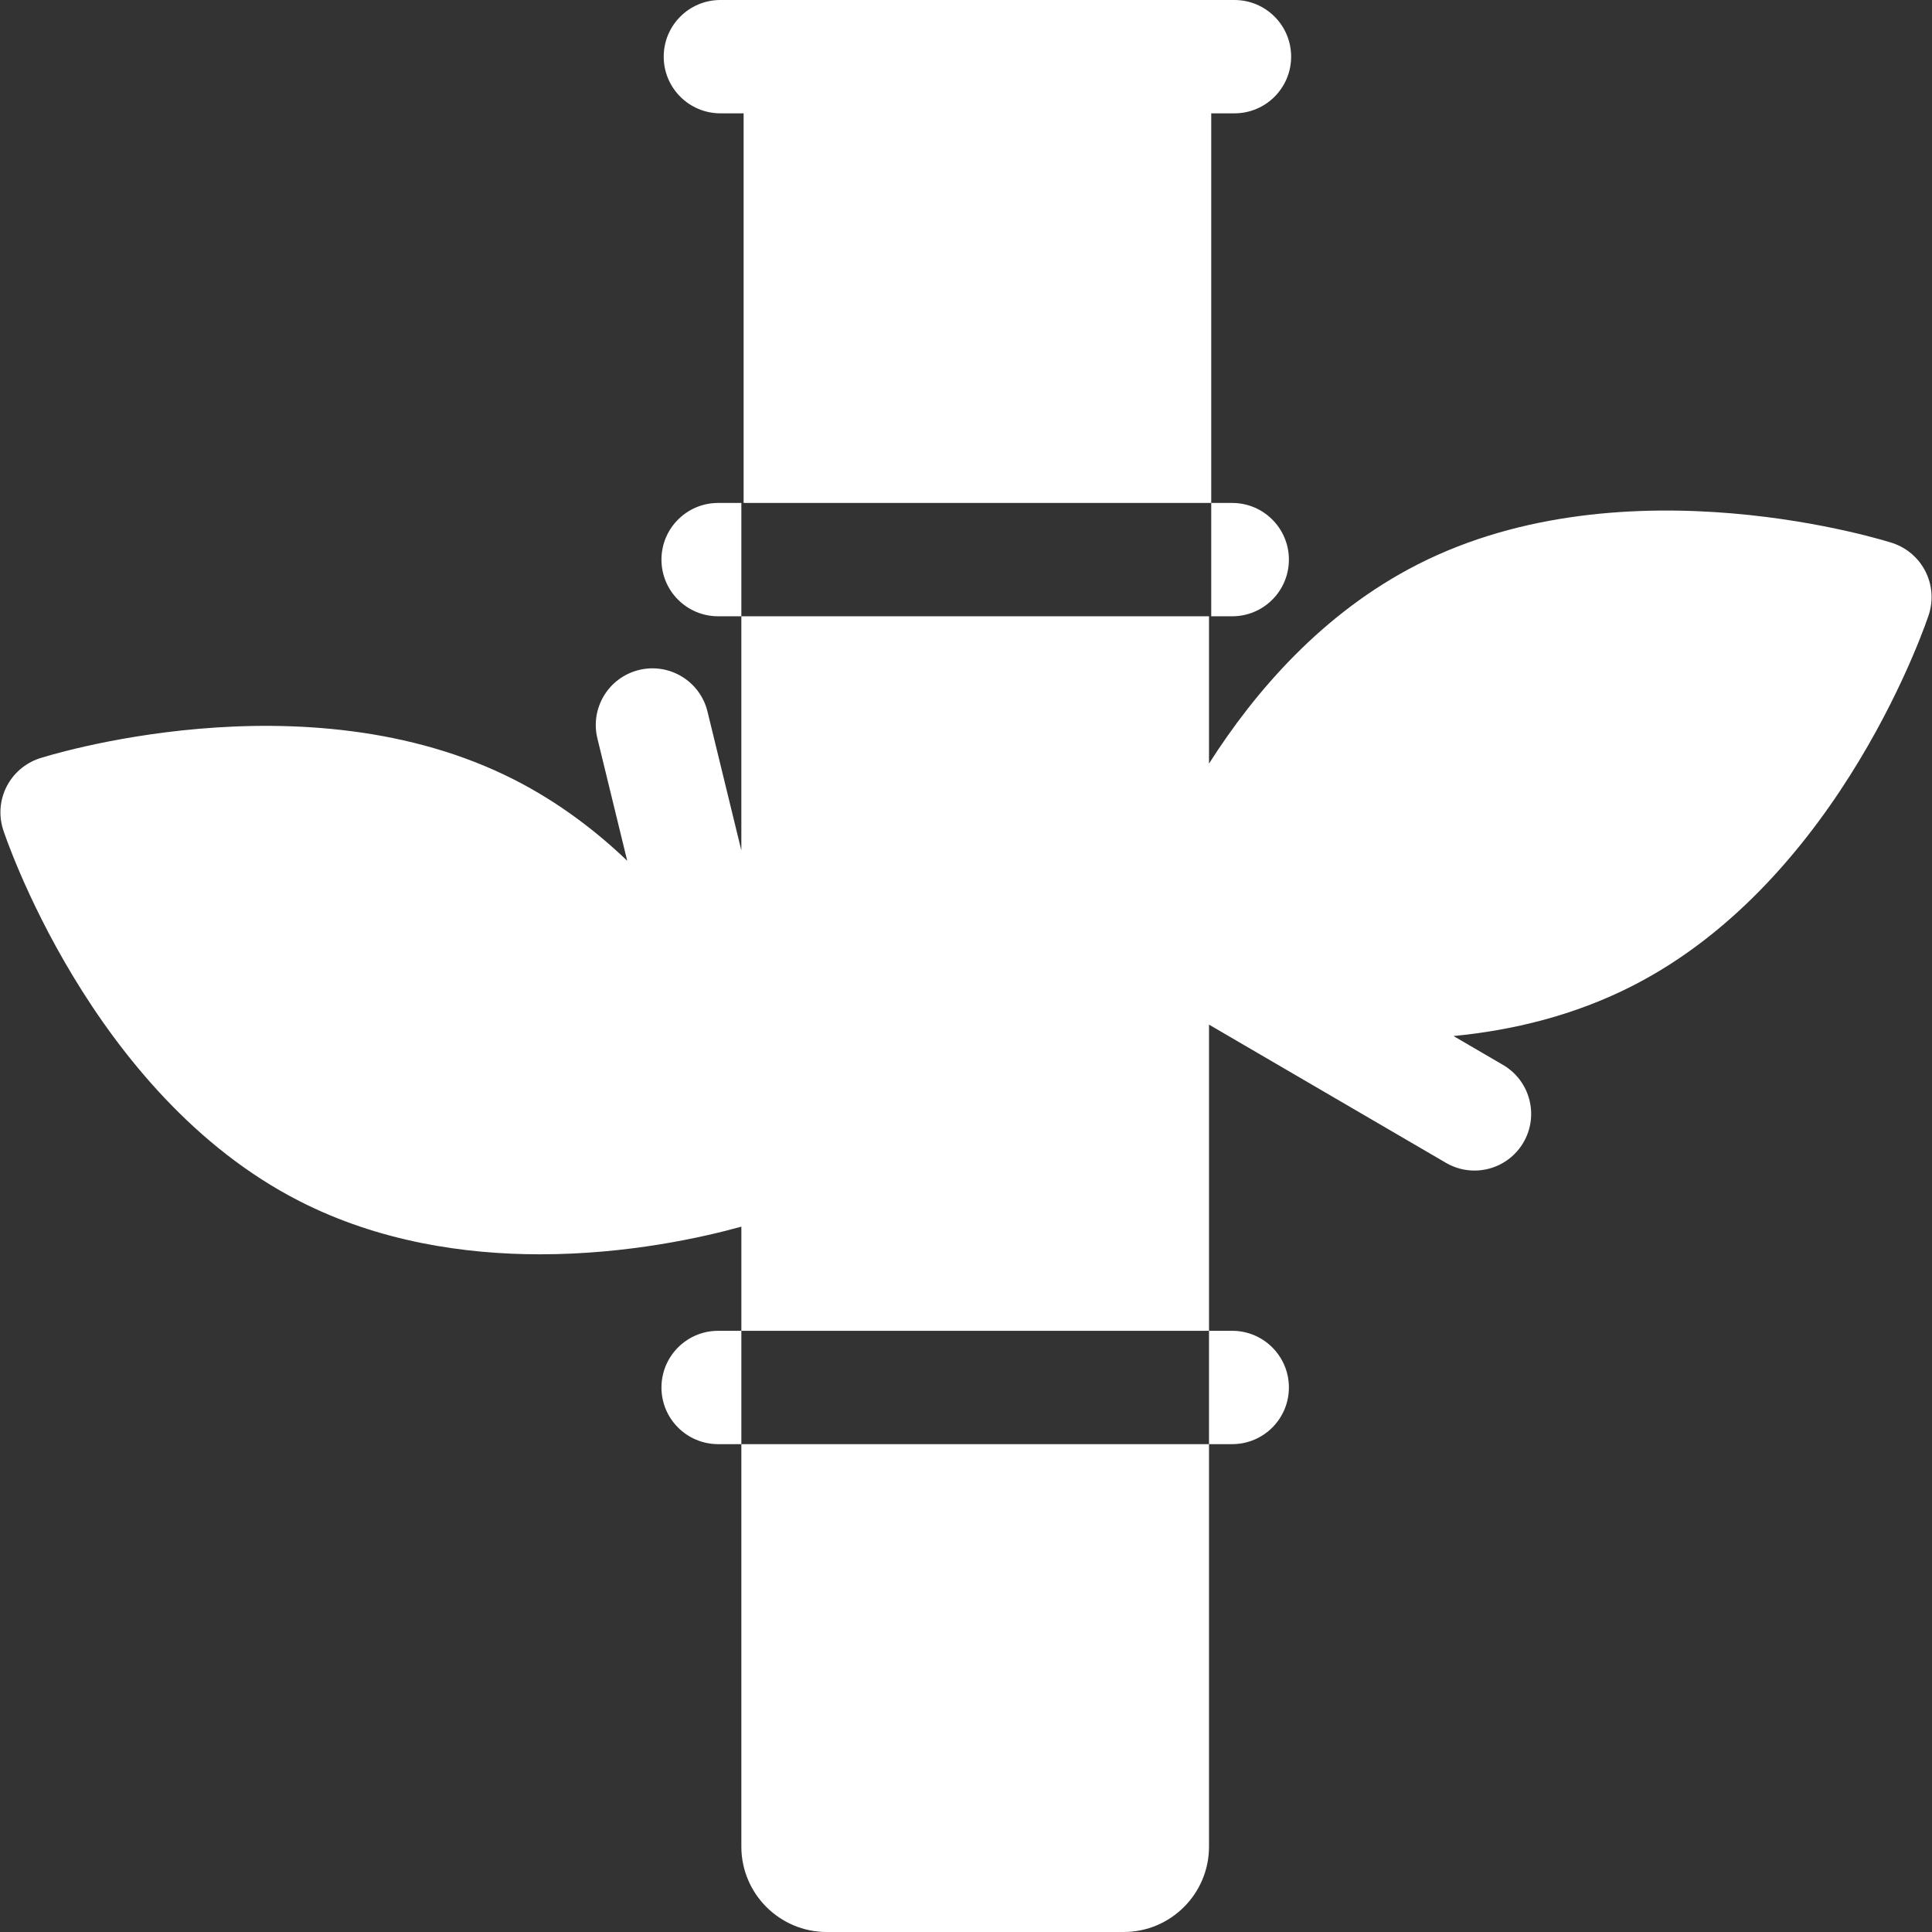 <?xml version="1.0" encoding="iso-8859-1"?>
<svg version="1.1" id="Capa_1" xmlns="http://www.w3.org/2000/svg" xmlns:xlink="http://www.w3.org/1999/xlink" x="0px" y="0px" fill="#FFF"
	 viewBox="0 0 512 512" style="enable-background:new 0 0 512 512;" xml:space="preserve">
<rect x="0" y="0" width="512" height="512" fill="#333333" stroke="none"/>
<g>
	<g>
		<path d="M190.31,352.678c-8.289,0-15.017,6.728-15.017,15.017c0,8.299,6.728,15.017,15.017,15.017h6.157v-30.034H190.31z"/>
	</g>
</g>
<g>
	<g>
		<path d="M326.555,352.678h-6.157v30.034h6.157c8.289,0,15.017-6.718,15.017-15.017
			C341.573,359.406,334.845,352.678,326.555,352.678z"/>
	</g>
</g>
<g>
	<g>
		<path d="M190.31,133.287c-8.289,0-15.017,6.728-15.017,15.017c0,8.299,6.728,15.017,15.017,15.017h6.157v-30.034H190.31z"/>
	</g>
</g>
<g>
	<g>
		<path d="M326.555,133.287h-5.566v30.034h5.566c8.289,0,15.017-6.718,15.017-15.017
			C341.573,140.015,334.845,133.287,326.555,133.287z"/>
	</g>
</g>
<g>
	<g>
		<path d="M196.467,382.712v106.682c0,12.464,10.152,22.606,22.616,22.606h78.7c12.474,0,22.616-10.142,22.616-22.606V382.712
			H196.467z"/>
	</g>
</g>
<g>
	<g>
		<path d="M327.148,0h-136.24c-8.293,0-15.017,6.724-15.017,15.017c0,8.294,6.724,15.017,15.017,15.017h6.159v103.253h123.922
			V30.034h6.159c8.293,0,15.017-6.724,15.017-15.017C342.165,6.724,335.442,0,327.148,0z"/>
	</g>
</g>
<g>
	<g>
		<path d="M501.591,143.929c-0.689-0.232-70.405-22.621-125.906,5.655c-25.131,12.805-43.093,33.625-55.288,52.777v-39.041H196.466
			v62.061l-8.97-36.801c-1.963-8.057-10.086-12.997-18.146-11.034c-8.058,1.964-12.998,10.089-11.034,18.146l7.903,32.42
			c-8.579-8.2-18.498-15.658-29.894-21.465c-55.499-28.276-125.216-5.889-125.93-5.647c-7.846,2.683-12.046,10.981-9.578,18.836
			c0.215,0.694,23.062,70.207,78.601,98.505c21.014,10.706,43.609,14.063,63.7,14.063c23.289,0,43.197-4.513,53.35-7.327v27.599
			h123.932v-81.138l62.788,36.626c2.38,1.389,4.984,2.048,7.553,2.048c5.167,0,10.195-2.669,12.986-7.453
			c4.179-7.164,1.759-16.359-5.404-20.539l-13.131-7.66c15.572-1.505,31.919-5.396,47.405-13.286
			c55.539-28.297,78.386-97.811,78.61-98.533C513.627,154.866,509.416,146.604,501.591,143.929z"/>
	</g>
</g>
</svg>
